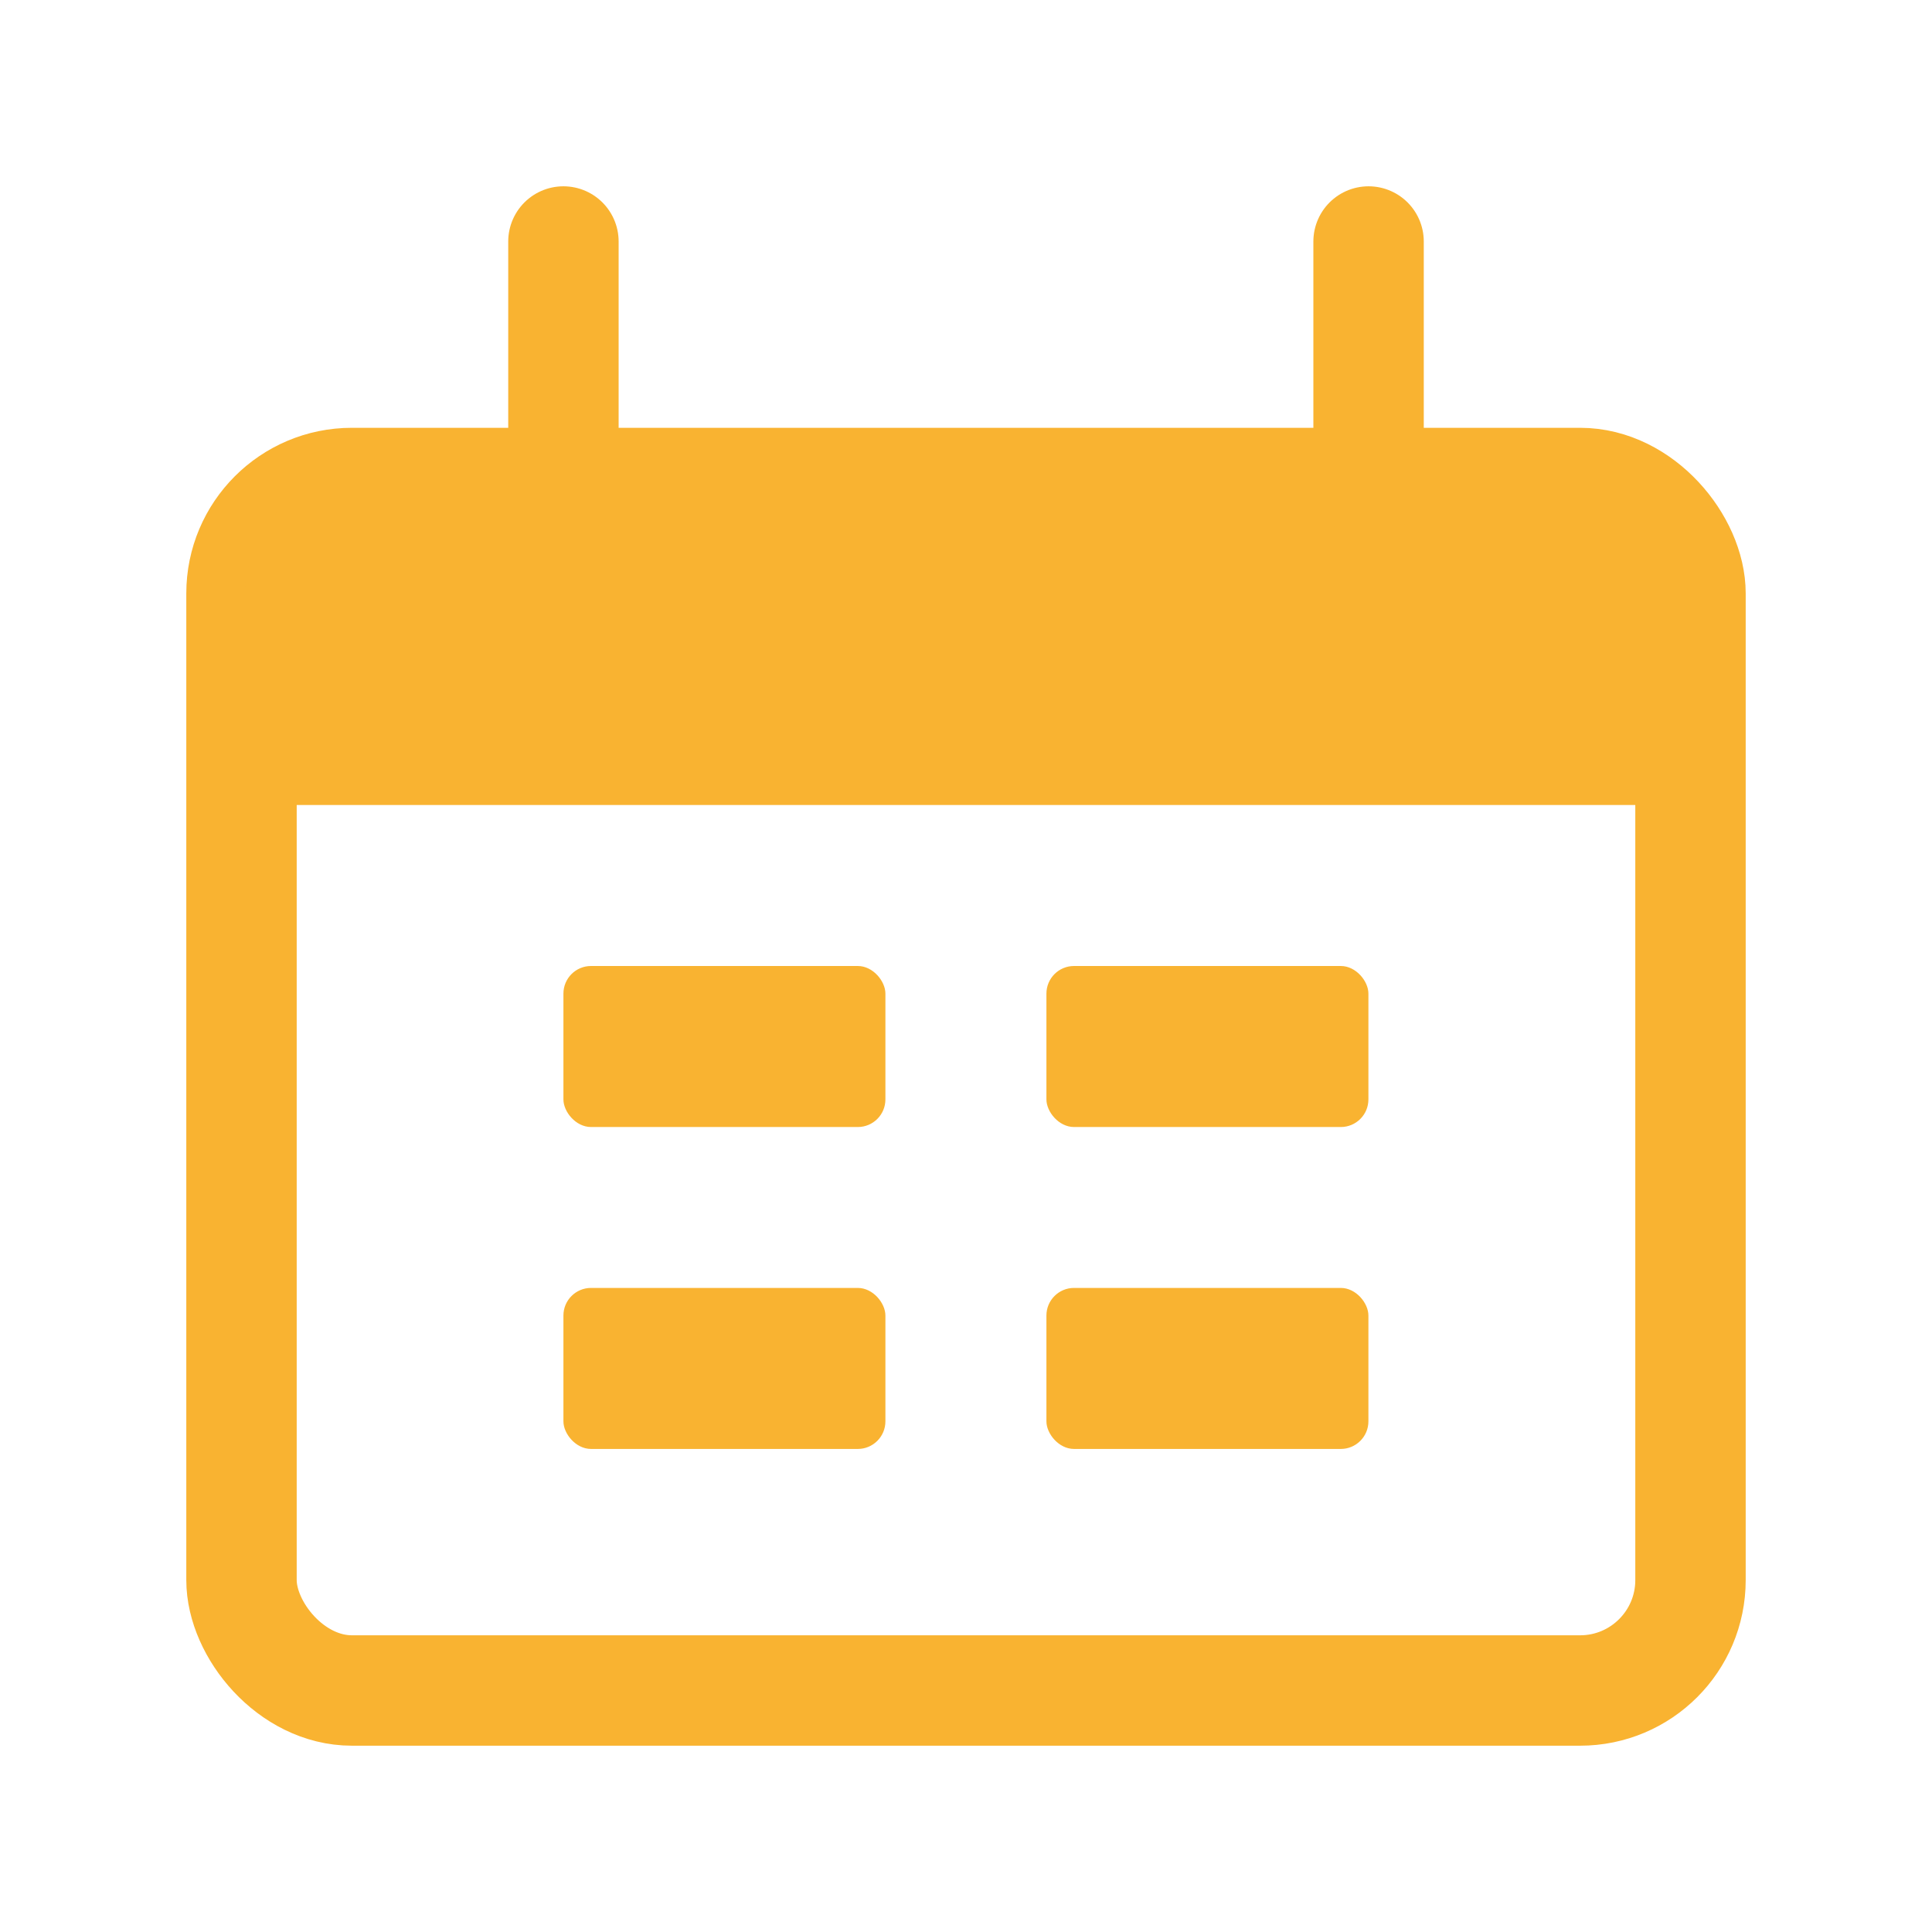 <svg width="35" height="35" viewBox="0 0 35 35" fill="none" xmlns="http://www.w3.org/2000/svg">
<rect x="4.375" y="8.75" width="26.25" height="21.875" rx="2" stroke="#F9B331" stroke-width="2"/>
<path d="M4.375 12.75C4.375 10.864 4.375 9.922 4.961 9.336C5.547 8.75 6.489 8.75 8.375 8.75H26.625C28.511 8.75 29.453 8.75 30.039 9.336C30.625 9.922 30.625 10.864 30.625 12.75V14.583H4.375V12.75Z" fill="#F9B331"/>
<path d="M10.207 4.375L10.207 8.75" stroke="#F9B331" stroke-width="2" stroke-linecap="round"/>
<path d="M24.793 4.375L24.793 8.75" stroke="#F9B331" stroke-width="2" stroke-linecap="round"/>
<rect x="10.207" y="17.5" width="5.833" height="2.917" rx="0.5" fill="#F9B331"/>
<rect x="10.207" y="23.332" width="5.833" height="2.917" rx="0.5" fill="#F9B331"/>
<rect x="18.957" y="17.5" width="5.833" height="2.917" rx="0.5" fill="#F9B331"/>
<rect x="18.957" y="23.332" width="5.833" height="2.917" rx="0.5" fill="#F9B331"/>
</svg>
